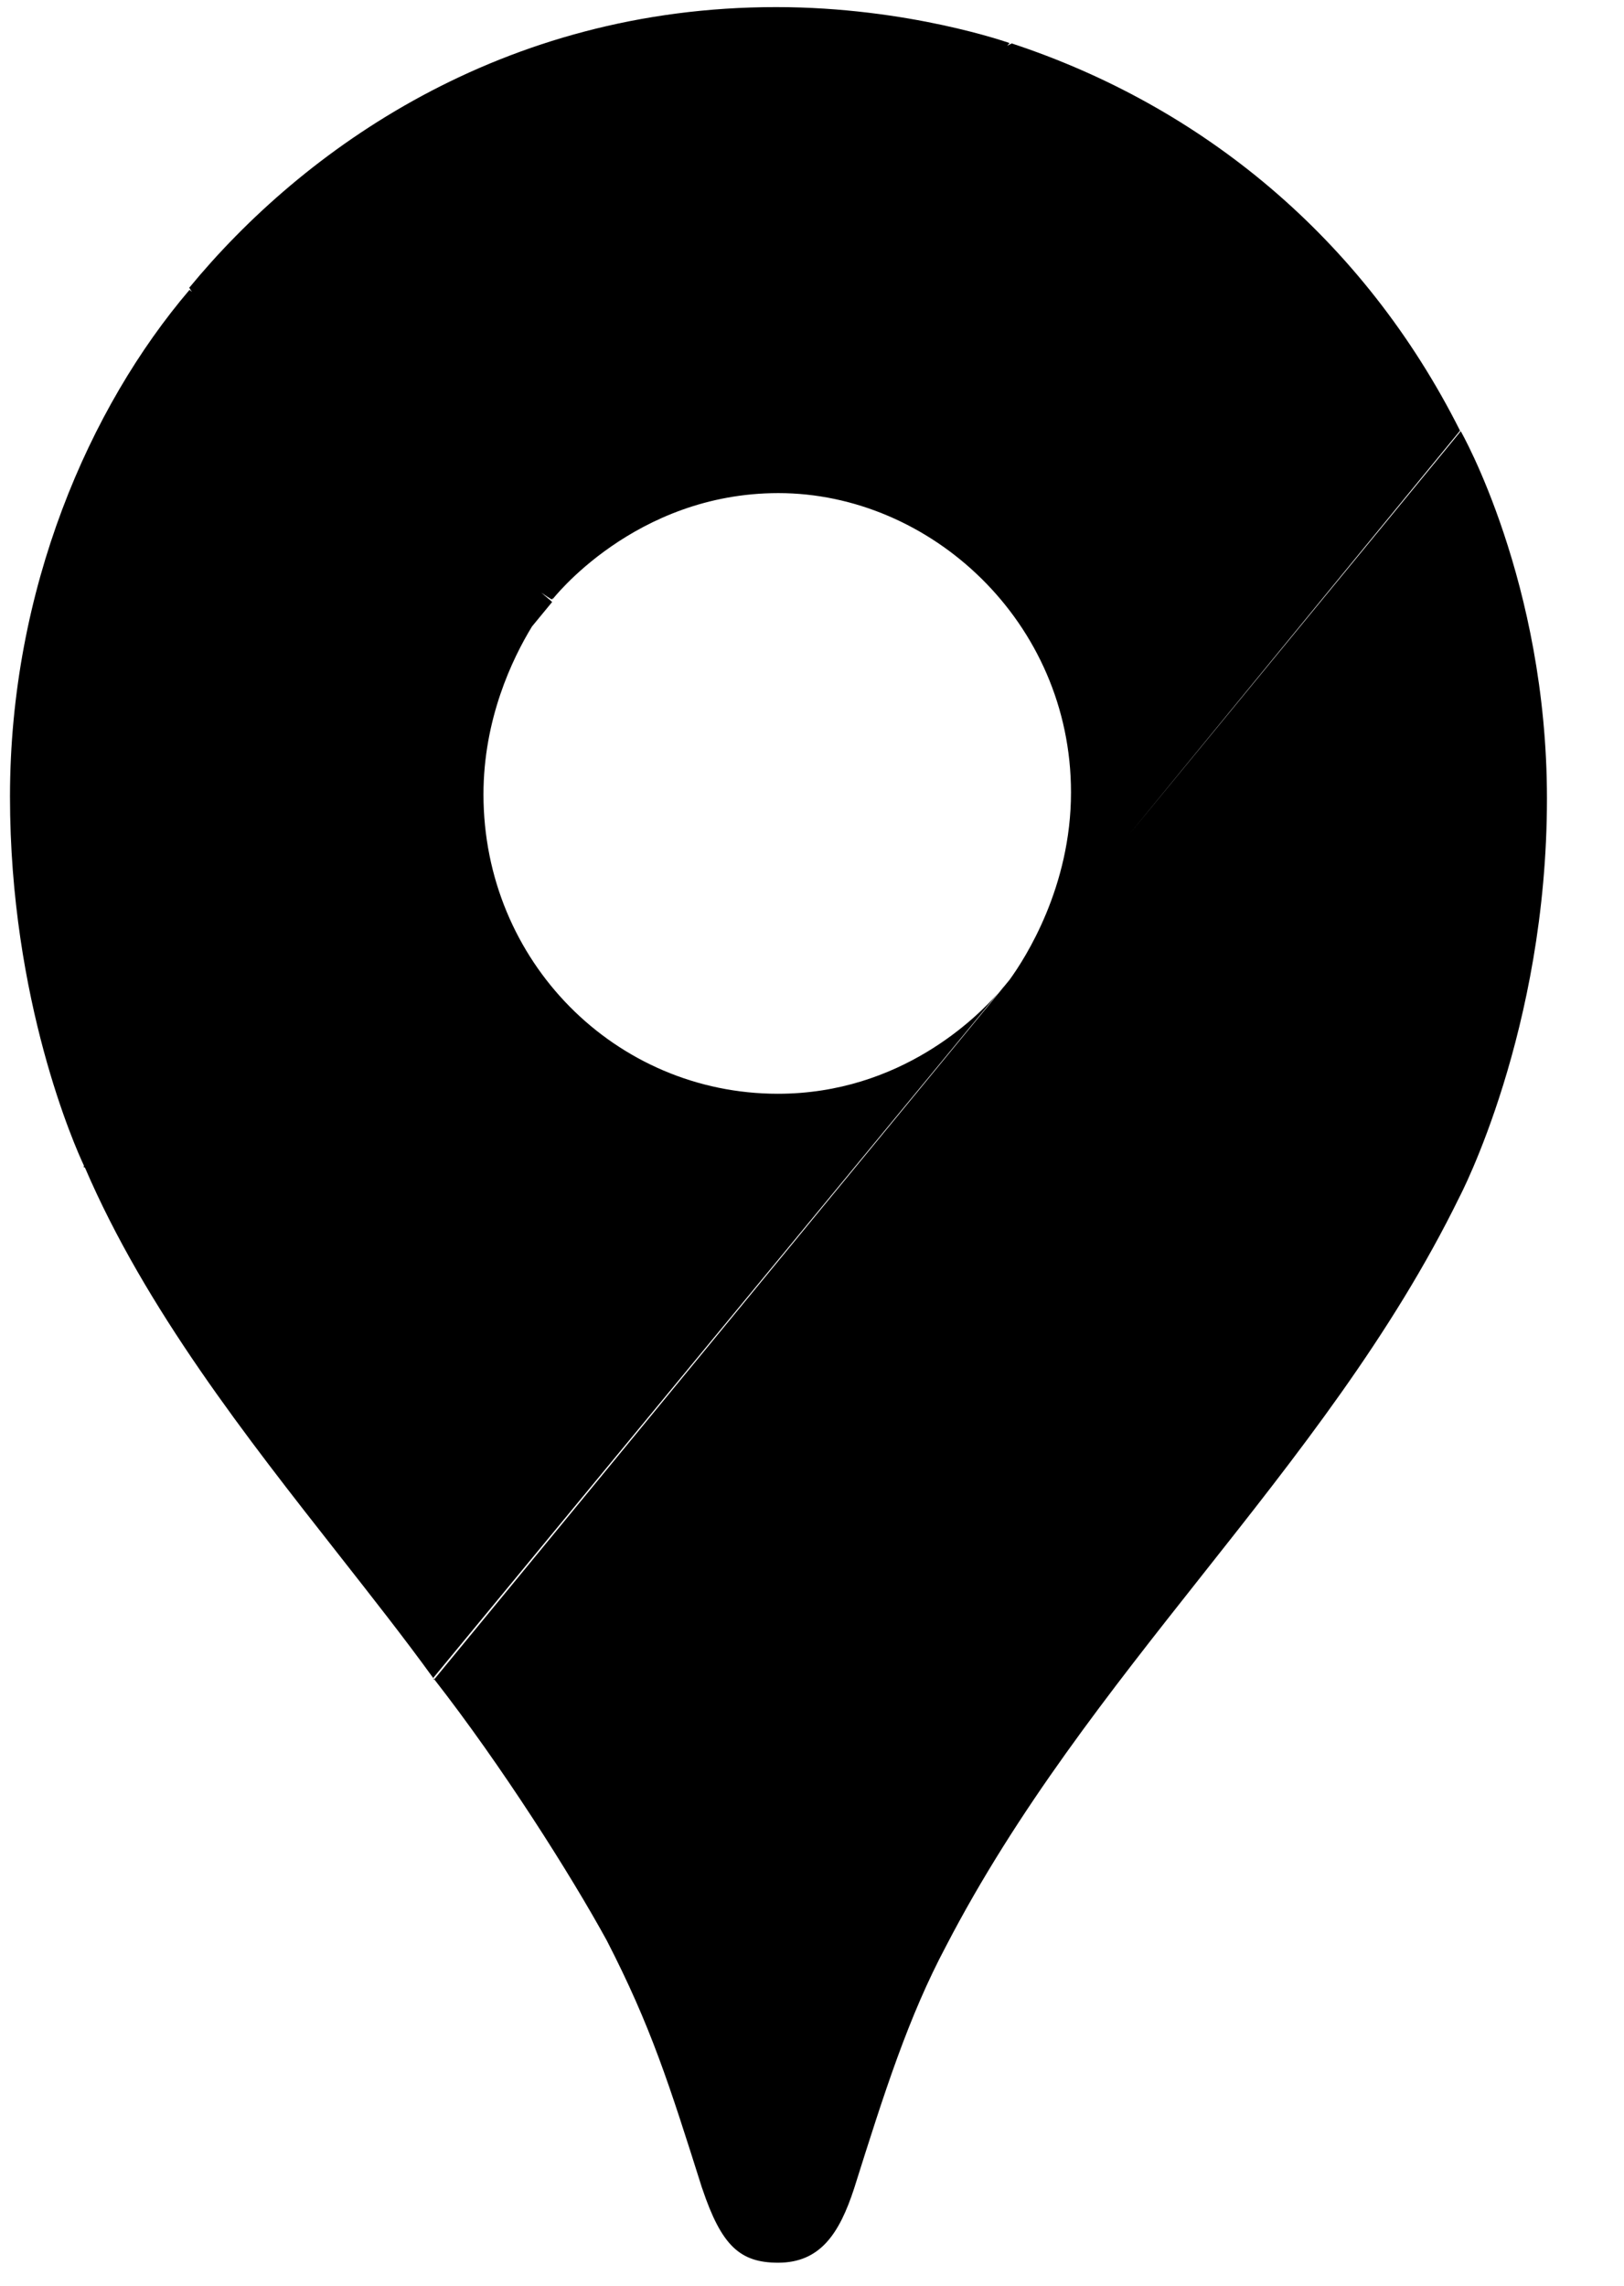 <svg width="27" height="38" viewBox="0 0 27 38" fill="none" xmlns="http://www.w3.org/2000/svg">
<g clip-path="url(#clip0_62_139)">
<path fill-rule="evenodd" clip-rule="evenodd" d="M3.143 4.788L3.147 4.783C3.159 4.805 3.174 4.828 3.191 4.853L3.151 4.819C1.485 6.773 0.166 9.795 0.166 13.244C0.166 16.643 1.252 19.073 1.395 19.378C1.394 19.387 1.392 19.396 1.391 19.405L1.41 19.41L1.412 19.411C2.42 21.759 4.098 23.895 5.628 25.842C6.185 26.552 6.724 27.236 7.202 27.897L16.598 16.506C16.662 16.432 16.694 16.388 16.694 16.388L16.598 16.506C16.25 16.904 14.977 18.184 12.933 18.184C10.235 18.184 8.038 15.986 8.038 13.207C8.038 11.956 8.515 10.956 8.845 10.415L9.18 10.008L9.146 9.979C9.149 9.974 9.151 9.972 9.151 9.972C9.148 9.972 9.144 9.973 9.14 9.973L8.998 9.852C9.077 9.907 9.136 9.946 9.172 9.966L9.195 9.938C9.189 9.95 9.184 9.961 9.18 9.972C9.18 9.972 10.544 8.198 12.941 8.198C15.466 8.198 17.806 10.338 17.806 13.174C17.806 14.742 17.052 15.921 16.785 16.289L7.22 27.919L7.202 27.897L7.212 27.928L7.22 27.919C8.346 29.362 9.49 31.169 10.089 32.263C10.823 33.69 11.127 34.653 11.672 36.377L11.675 36.384C11.994 37.331 12.298 37.618 12.937 37.618C13.636 37.618 13.955 37.135 14.2 36.384C14.71 34.763 15.104 33.53 15.728 32.355C16.908 30.079 18.453 28.126 19.981 26.194C21.569 24.187 23.139 22.202 24.265 19.899C24.265 19.899 25.719 17.14 25.719 13.275C25.719 9.673 24.286 7.169 24.286 7.169L18.77 13.876L24.274 7.16C22.663 3.955 19.976 1.76 16.812 0.719L16.821 0.722C16.798 0.732 16.773 0.745 16.746 0.762L16.784 0.716C16.784 0.716 15.109 0.118 12.903 0.118C8.34 0.118 5.034 2.489 3.147 4.783L3.143 4.776V4.788Z" fill="black"/>
</g>
<defs>
<clipPath id="clip0_62_139">
<rect width="25.972" height="37.5" fill="white" transform="translate(0.166 0.118)"/>
</clipPath>
</defs>
</svg>
